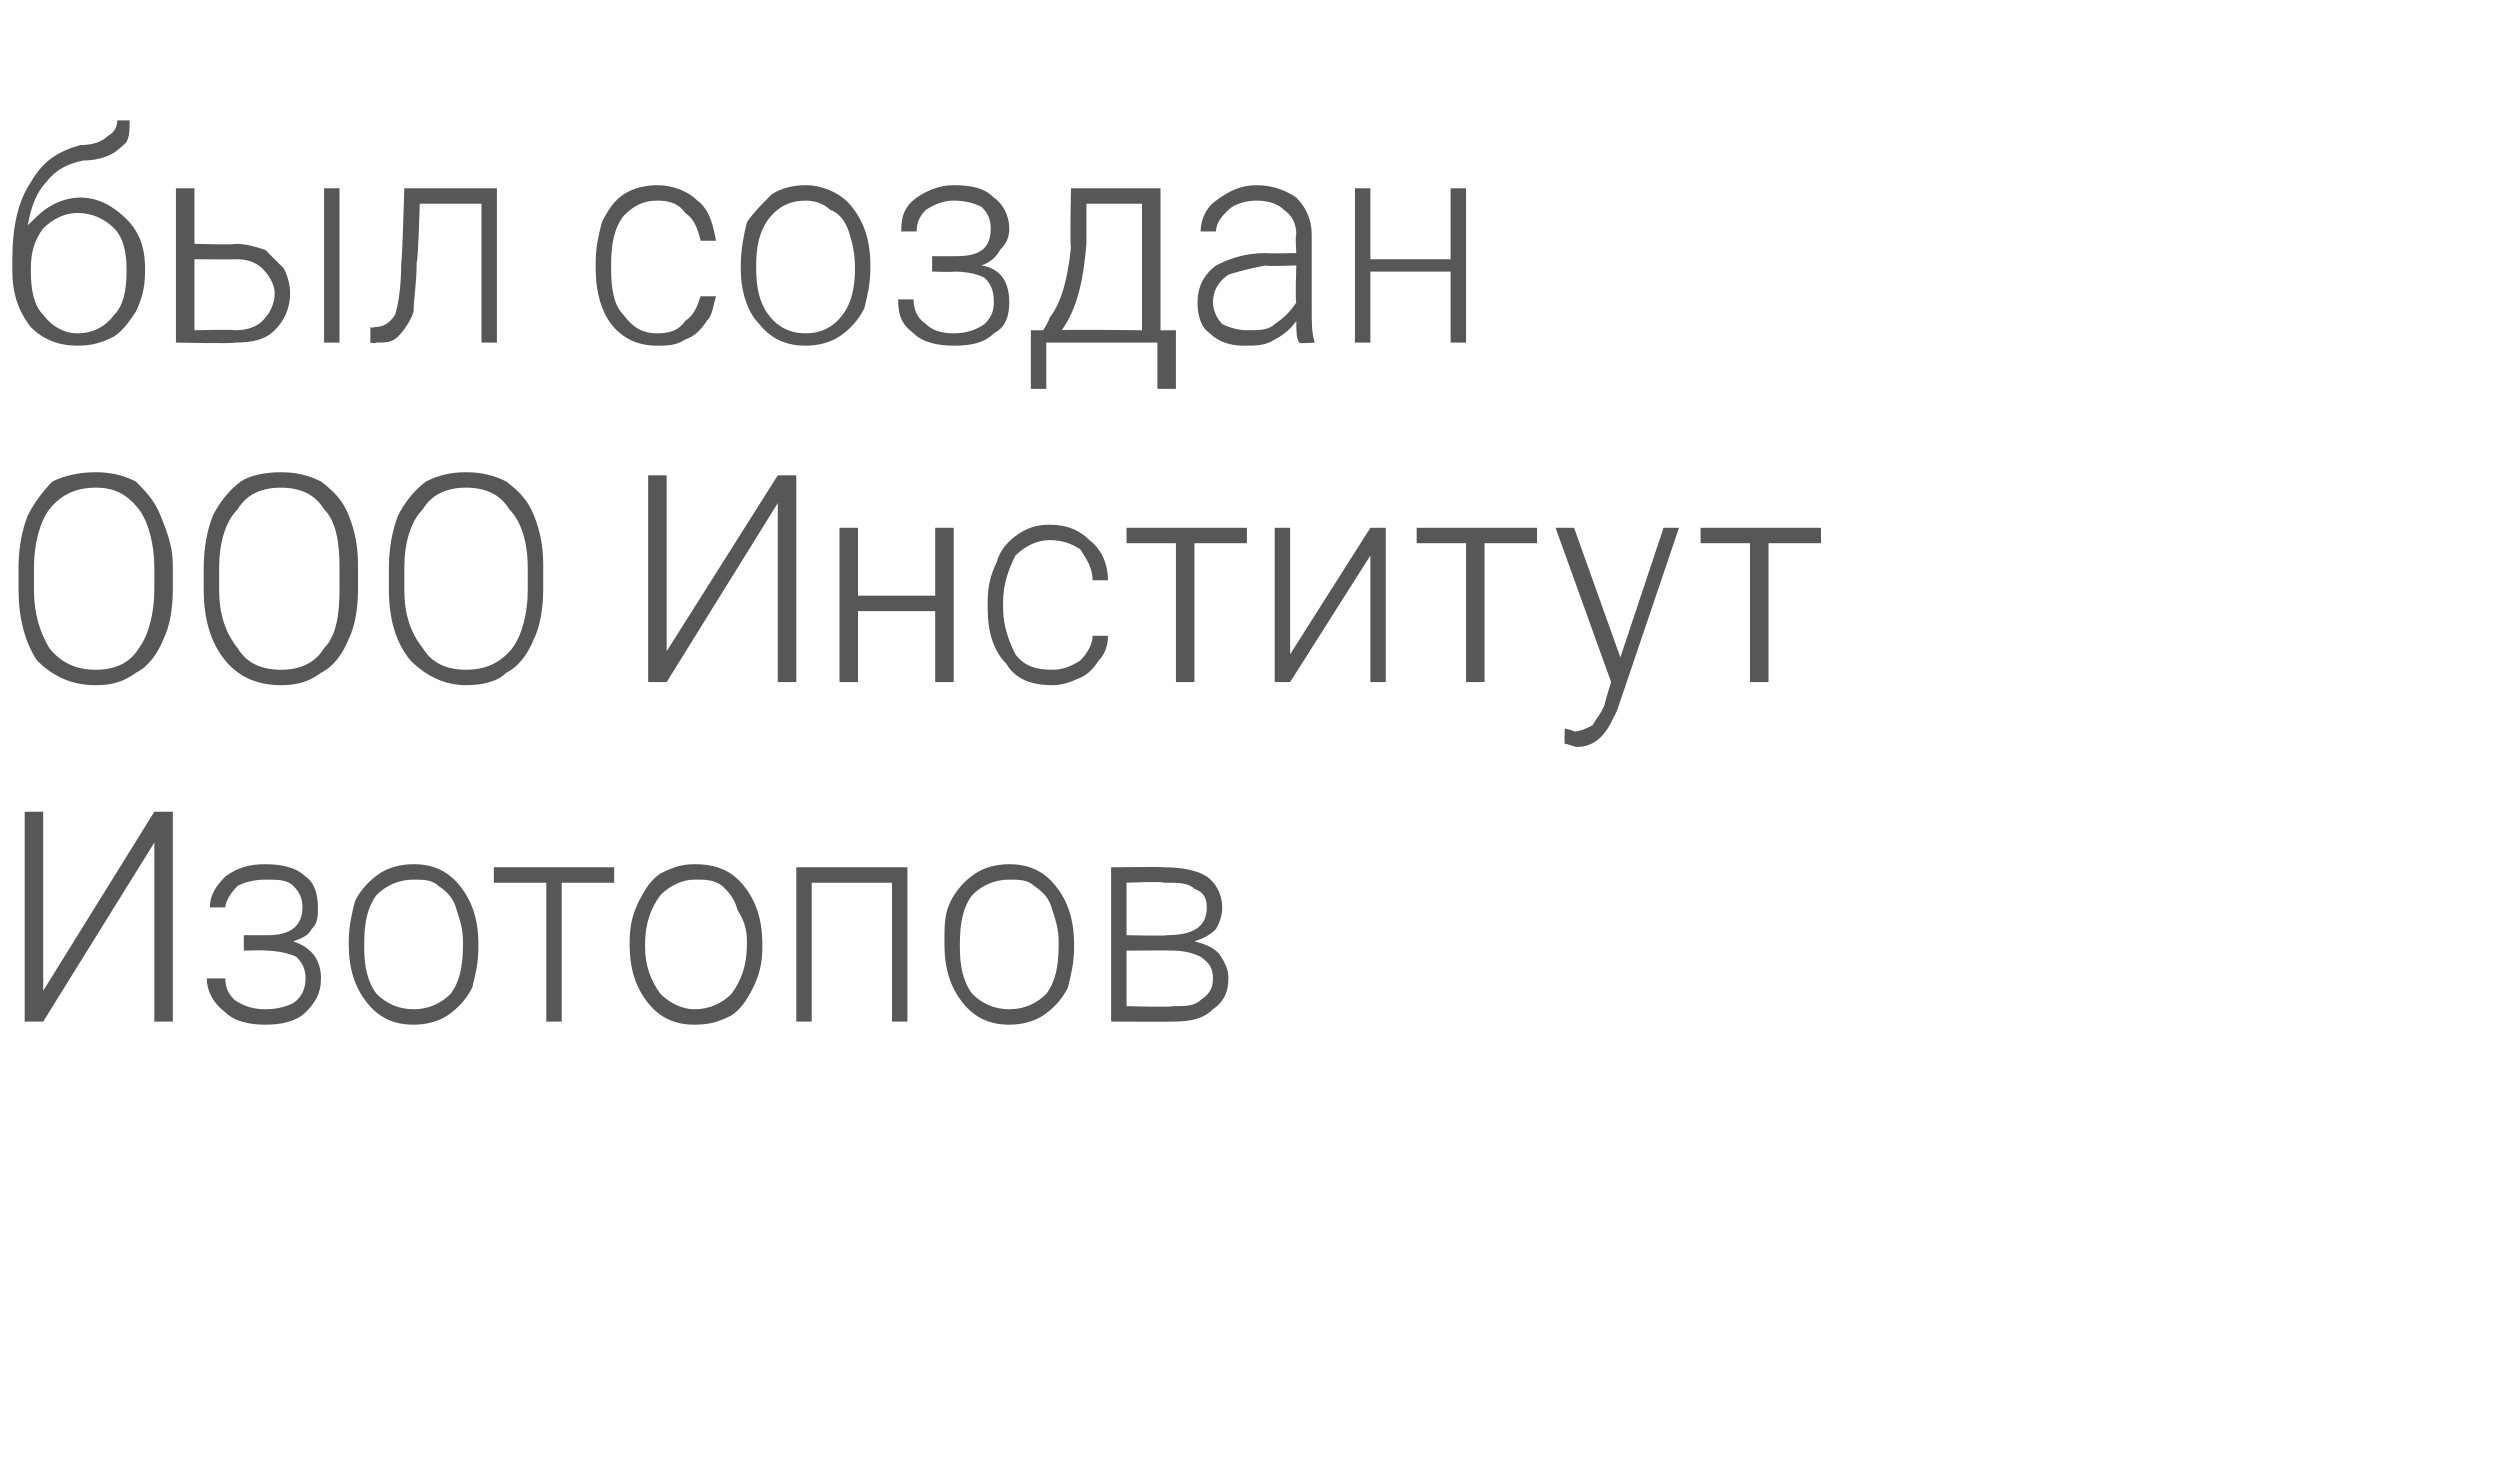 <?xml version="1.0" standalone="no"?>
<!DOCTYPE svg PUBLIC "-//W3C//DTD SVG 1.1//EN" "http://www.w3.org/Graphics/SVG/1.1/DTD/svg11.dtd">
<svg xmlns="http://www.w3.org/2000/svg" version="1.1" width="81px" height="47.3px" viewBox="0 -4 81 47.3" style="top:-4px">
  <desc>был создан ООО Институт Изотопов</desc>
  <defs/>
  <g id="Polygon6769">
    <path d="M 5 22.3 L 5.6 22.3 L 5.6 29.1 L 5 29.1 L 5 23.3 L 1.4 29.1 L 0.8 29.1 L 0.8 22.3 L 1.4 22.3 L 1.4 28.1 L 5 22.3 Z M 8.7 26.3 C 9.4 26.3 9.8 26 9.8 25.4 C 9.8 25.1 9.7 24.9 9.5 24.7 C 9.3 24.5 9 24.5 8.6 24.5 C 8.2 24.5 7.9 24.6 7.7 24.7 C 7.5 24.9 7.3 25.2 7.3 25.4 C 7.3 25.4 6.8 25.4 6.8 25.4 C 6.8 25 7 24.7 7.3 24.4 C 7.7 24.1 8.1 24 8.6 24 C 9.1 24 9.6 24.1 9.9 24.4 C 10.2 24.6 10.3 25 10.3 25.4 C 10.3 25.7 10.3 25.9 10.1 26.1 C 10 26.3 9.8 26.4 9.5 26.5 C 10.1 26.7 10.4 27.1 10.4 27.7 C 10.4 28.2 10.2 28.5 9.9 28.8 C 9.6 29.1 9.1 29.2 8.6 29.2 C 8.1 29.2 7.6 29.1 7.3 28.8 C 6.9 28.5 6.7 28.1 6.7 27.7 C 6.7 27.7 7.3 27.7 7.3 27.7 C 7.3 28 7.4 28.2 7.6 28.4 C 7.9 28.6 8.2 28.7 8.6 28.7 C 9 28.7 9.3 28.6 9.5 28.5 C 9.8 28.3 9.9 28 9.9 27.7 C 9.9 27.4 9.8 27.2 9.6 27 C 9.4 26.9 9 26.8 8.6 26.8 C 8.6 26.78 7.9 26.8 7.9 26.8 L 7.9 26.3 L 8.7 26.3 C 8.7 26.3 8.69 26.3 8.7 26.3 Z M 11.3 26.5 C 11.3 26 11.4 25.6 11.5 25.2 C 11.7 24.8 12 24.5 12.3 24.3 C 12.6 24.1 13 24 13.4 24 C 14 24 14.5 24.2 14.9 24.7 C 15.3 25.2 15.5 25.8 15.5 26.6 C 15.5 26.6 15.5 26.7 15.5 26.7 C 15.5 27.2 15.4 27.6 15.3 28 C 15.1 28.4 14.8 28.7 14.5 28.9 C 14.2 29.1 13.8 29.2 13.4 29.2 C 12.8 29.2 12.3 29 11.9 28.5 C 11.5 28 11.3 27.4 11.3 26.6 C 11.3 26.6 11.3 26.5 11.3 26.5 Z M 11.8 26.7 C 11.8 27.3 11.9 27.8 12.2 28.2 C 12.5 28.5 12.9 28.7 13.4 28.7 C 13.9 28.7 14.3 28.5 14.6 28.2 C 14.9 27.8 15 27.3 15 26.6 C 15 26.6 15 26.5 15 26.5 C 15 26.1 14.9 25.8 14.8 25.5 C 14.7 25.1 14.5 24.9 14.2 24.7 C 14 24.5 13.7 24.5 13.4 24.5 C 12.9 24.5 12.5 24.7 12.2 25 C 11.9 25.4 11.8 25.9 11.8 26.6 C 11.8 26.6 11.8 26.7 11.8 26.7 Z M 19.9 24.6 L 18.2 24.6 L 18.2 29.1 L 17.7 29.1 L 17.7 24.6 L 16 24.6 L 16 24.1 L 19.9 24.1 L 19.9 24.6 Z M 20.4 26.5 C 20.4 26 20.5 25.6 20.7 25.2 C 20.9 24.8 21.1 24.5 21.4 24.3 C 21.8 24.1 22.1 24 22.5 24 C 23.2 24 23.7 24.2 24.1 24.7 C 24.5 25.2 24.7 25.8 24.7 26.6 C 24.7 26.6 24.7 26.7 24.7 26.7 C 24.7 27.2 24.6 27.6 24.4 28 C 24.2 28.4 24 28.7 23.7 28.9 C 23.3 29.1 23 29.2 22.5 29.2 C 21.9 29.2 21.4 29 21 28.5 C 20.6 28 20.4 27.4 20.4 26.6 C 20.4 26.6 20.4 26.5 20.4 26.5 Z M 20.9 26.7 C 20.9 27.3 21.1 27.8 21.4 28.2 C 21.7 28.5 22.1 28.7 22.5 28.7 C 23 28.7 23.4 28.5 23.7 28.2 C 24 27.8 24.2 27.3 24.2 26.6 C 24.2 26.6 24.2 26.5 24.2 26.5 C 24.2 26.1 24.1 25.8 23.9 25.5 C 23.8 25.1 23.6 24.9 23.4 24.7 C 23.1 24.5 22.9 24.5 22.5 24.5 C 22.1 24.5 21.7 24.7 21.4 25 C 21.1 25.4 20.9 25.9 20.9 26.6 C 20.9 26.6 20.9 26.7 20.9 26.7 Z M 29.4 29.1 L 28.9 29.1 L 28.9 24.6 L 26.3 24.6 L 26.3 29.1 L 25.8 29.1 L 25.8 24.1 L 29.4 24.1 L 29.4 29.1 Z M 30.6 26.5 C 30.6 26 30.6 25.6 30.8 25.2 C 31 24.8 31.3 24.5 31.6 24.3 C 31.9 24.1 32.3 24 32.7 24 C 33.3 24 33.8 24.2 34.2 24.7 C 34.6 25.2 34.8 25.8 34.8 26.6 C 34.8 26.6 34.8 26.7 34.8 26.7 C 34.8 27.2 34.7 27.6 34.6 28 C 34.4 28.4 34.1 28.7 33.8 28.9 C 33.5 29.1 33.1 29.2 32.7 29.2 C 32.1 29.2 31.6 29 31.2 28.5 C 30.8 28 30.6 27.4 30.6 26.6 C 30.6 26.6 30.6 26.5 30.6 26.5 Z M 31.1 26.7 C 31.1 27.3 31.2 27.8 31.5 28.2 C 31.8 28.5 32.2 28.7 32.7 28.7 C 33.2 28.7 33.6 28.5 33.9 28.2 C 34.2 27.8 34.3 27.3 34.3 26.6 C 34.3 26.6 34.3 26.5 34.3 26.5 C 34.3 26.1 34.2 25.8 34.1 25.5 C 34 25.1 33.8 24.9 33.5 24.7 C 33.3 24.5 33 24.5 32.7 24.5 C 32.2 24.5 31.8 24.7 31.5 25 C 31.2 25.4 31.1 25.9 31.1 26.6 C 31.1 26.6 31.1 26.7 31.1 26.7 Z M 36 29.1 L 36 24.1 C 36 24.1 37.72 24.08 37.7 24.1 C 38.3 24.1 38.8 24.2 39.1 24.4 C 39.4 24.6 39.6 25 39.6 25.4 C 39.6 25.7 39.5 25.9 39.4 26.1 C 39.2 26.3 39 26.4 38.7 26.5 C 39.1 26.6 39.3 26.7 39.5 26.9 C 39.7 27.2 39.8 27.4 39.8 27.7 C 39.8 28.2 39.6 28.5 39.3 28.7 C 39 29 38.6 29.1 38 29.1 C 38 29.11 36 29.1 36 29.1 Z M 36.5 26.8 L 36.5 28.6 C 36.5 28.6 38.02 28.64 38 28.6 C 38.4 28.6 38.7 28.6 38.9 28.4 C 39.2 28.2 39.3 28 39.3 27.7 C 39.3 27.4 39.2 27.2 38.9 27 C 38.7 26.9 38.4 26.8 38 26.8 C 38.02 26.79 36.5 26.8 36.5 26.8 Z M 36.5 26.3 C 36.5 26.3 37.83 26.33 37.8 26.3 C 38.7 26.3 39.1 26 39.1 25.4 C 39.1 25.1 39 24.9 38.7 24.8 C 38.5 24.6 38.2 24.6 37.7 24.6 C 37.72 24.55 36.5 24.6 36.5 24.6 L 36.5 26.3 Z " stroke="none" fill="#575756"/>
  </g>
  <g id="Polygon6768">
    <path d="M 5.6 15.1 C 5.6 15.7 5.5 16.3 5.3 16.7 C 5.1 17.2 4.8 17.6 4.4 17.8 C 4 18.1 3.6 18.2 3.1 18.2 C 2.3 18.2 1.7 17.9 1.2 17.4 C 0.8 16.8 0.6 16 0.6 15.1 C 0.6 15.1 0.6 14.4 0.6 14.4 C 0.6 13.8 0.7 13.2 0.9 12.7 C 1.1 12.3 1.4 11.9 1.7 11.6 C 2.1 11.4 2.6 11.3 3.1 11.3 C 3.6 11.3 4 11.4 4.4 11.6 C 4.7 11.9 5 12.2 5.2 12.7 C 5.4 13.2 5.6 13.7 5.6 14.3 C 5.6 14.3 5.6 15.1 5.6 15.1 Z M 5 14.4 C 5 13.6 4.8 12.9 4.5 12.5 C 4.1 12 3.7 11.8 3.1 11.8 C 2.5 11.8 2 12 1.6 12.5 C 1.3 12.9 1.1 13.6 1.1 14.4 C 1.1 14.4 1.1 15.1 1.1 15.1 C 1.1 15.9 1.3 16.5 1.6 17 C 2 17.5 2.5 17.7 3.1 17.7 C 3.7 17.7 4.2 17.5 4.5 17 C 4.8 16.6 5 15.9 5 15.1 C 5 15.1 5 14.4 5 14.4 Z M 11.6 15.1 C 11.6 15.7 11.5 16.3 11.3 16.7 C 11.1 17.2 10.8 17.6 10.4 17.8 C 10 18.1 9.6 18.2 9.1 18.2 C 8.3 18.2 7.7 17.9 7.3 17.4 C 6.8 16.8 6.6 16 6.6 15.1 C 6.6 15.1 6.6 14.4 6.6 14.4 C 6.6 13.8 6.7 13.2 6.9 12.7 C 7.1 12.3 7.4 11.9 7.8 11.6 C 8.1 11.4 8.6 11.3 9.1 11.3 C 9.6 11.3 10 11.4 10.4 11.6 C 10.8 11.9 11.1 12.2 11.3 12.7 C 11.5 13.2 11.6 13.7 11.6 14.3 C 11.6 14.3 11.6 15.1 11.6 15.1 Z M 11 14.4 C 11 13.6 10.9 12.9 10.5 12.5 C 10.2 12 9.7 11.8 9.1 11.8 C 8.5 11.8 8 12 7.7 12.5 C 7.3 12.9 7.1 13.6 7.1 14.4 C 7.1 14.4 7.1 15.1 7.1 15.1 C 7.1 15.9 7.3 16.5 7.7 17 C 8 17.5 8.5 17.7 9.1 17.7 C 9.7 17.7 10.2 17.5 10.5 17 C 10.9 16.6 11 15.9 11 15.1 C 11 15.1 11 14.4 11 14.4 Z M 17.6 15.1 C 17.6 15.7 17.5 16.3 17.3 16.7 C 17.1 17.2 16.8 17.6 16.4 17.8 C 16.1 18.1 15.6 18.2 15.1 18.2 C 14.4 18.2 13.8 17.9 13.3 17.4 C 12.8 16.8 12.6 16 12.6 15.1 C 12.6 15.1 12.6 14.4 12.6 14.4 C 12.6 13.8 12.7 13.2 12.9 12.7 C 13.1 12.3 13.4 11.9 13.8 11.6 C 14.2 11.4 14.6 11.3 15.1 11.3 C 15.6 11.3 16 11.4 16.4 11.6 C 16.8 11.9 17.1 12.2 17.3 12.7 C 17.5 13.2 17.6 13.7 17.6 14.3 C 17.6 14.3 17.6 15.1 17.6 15.1 Z M 17.1 14.4 C 17.1 13.6 16.9 12.9 16.5 12.5 C 16.2 12 15.7 11.8 15.1 11.8 C 14.5 11.8 14 12 13.7 12.5 C 13.3 12.9 13.1 13.6 13.1 14.4 C 13.1 14.4 13.1 15.1 13.1 15.1 C 13.1 15.9 13.3 16.5 13.7 17 C 14 17.5 14.5 17.7 15.1 17.7 C 15.7 17.7 16.2 17.5 16.6 17 C 16.9 16.6 17.1 15.9 17.1 15.1 C 17.1 15.1 17.1 14.4 17.1 14.4 Z M 25.2 11.4 L 25.8 11.4 L 25.8 18.1 L 25.2 18.1 L 25.2 12.3 L 21.6 18.1 L 21 18.1 L 21 11.4 L 21.6 11.4 L 21.6 17.1 L 25.2 11.4 Z M 30.9 18.1 L 30.3 18.1 L 30.3 15.8 L 27.8 15.8 L 27.8 18.1 L 27.2 18.1 L 27.2 13.1 L 27.8 13.1 L 27.8 15.3 L 30.3 15.3 L 30.3 13.1 L 30.9 13.1 L 30.9 18.1 Z M 34.1 17.7 C 34.4 17.7 34.7 17.6 35 17.4 C 35.2 17.2 35.4 16.9 35.4 16.6 C 35.4 16.6 35.9 16.6 35.9 16.6 C 35.9 16.9 35.8 17.2 35.6 17.4 C 35.4 17.7 35.2 17.9 34.9 18 C 34.7 18.1 34.4 18.2 34.1 18.2 C 33.4 18.2 32.9 18 32.6 17.5 C 32.2 17.1 32 16.5 32 15.7 C 32 15.7 32 15.5 32 15.5 C 32 15 32.1 14.6 32.3 14.2 C 32.4 13.8 32.7 13.5 33 13.3 C 33.3 13.1 33.6 13 34 13 C 34.6 13 35 13.2 35.3 13.5 C 35.7 13.8 35.9 14.3 35.9 14.8 C 35.9 14.8 35.4 14.8 35.4 14.8 C 35.4 14.4 35.2 14.1 35 13.8 C 34.7 13.6 34.4 13.5 34 13.5 C 33.6 13.5 33.2 13.7 32.9 14 C 32.7 14.4 32.5 14.9 32.5 15.5 C 32.5 15.5 32.5 15.7 32.5 15.7 C 32.5 16.3 32.7 16.8 32.9 17.2 C 33.2 17.6 33.6 17.7 34.1 17.7 Z M 40.4 13.6 L 38.7 13.6 L 38.7 18.1 L 38.1 18.1 L 38.1 13.6 L 36.5 13.6 L 36.5 13.1 L 40.4 13.1 L 40.4 13.6 Z M 44.4 13.1 L 44.9 13.1 L 44.9 18.1 L 44.4 18.1 L 44.4 14 L 41.8 18.1 L 41.3 18.1 L 41.3 13.1 L 41.8 13.1 L 41.8 17.2 L 44.4 13.1 Z M 49.8 13.6 L 48.1 13.6 L 48.1 18.1 L 47.5 18.1 L 47.5 13.6 L 45.9 13.6 L 45.9 13.1 L 49.8 13.1 L 49.8 13.6 Z M 52.5 17.3 L 53.9 13.1 L 54.4 13.1 L 52.4 19 C 52.4 19 52.3 19.24 52.3 19.2 C 52 19.9 51.6 20.2 51.1 20.2 C 51 20.2 50.8 20.1 50.7 20.1 C 50.68 20.09 50.7 19.6 50.7 19.6 C 50.7 19.6 50.95 19.66 51 19.7 C 51.2 19.7 51.4 19.6 51.6 19.5 C 51.7 19.3 51.9 19.1 52 18.8 C 51.99 18.76 52.2 18.1 52.2 18.1 L 50.4 13.1 L 51 13.1 L 52.5 17.3 Z M 59 13.6 L 57.3 13.6 L 57.3 18.1 L 56.7 18.1 L 56.7 13.6 L 55.1 13.6 L 55.1 13.1 L 59 13.1 L 59 13.6 Z " stroke="none" fill="#575756"/>
  </g>
  <g id="Polygon6767">
    <path d="M 2.6 2.4 C 3.2 2.4 3.7 2.7 4.1 3.1 C 4.5 3.5 4.7 4 4.7 4.7 C 4.7 4.7 4.7 4.8 4.7 4.8 C 4.7 5.3 4.6 5.7 4.4 6.1 C 4.2 6.4 4 6.7 3.7 6.9 C 3.3 7.1 3 7.2 2.5 7.2 C 1.9 7.2 1.4 7 1 6.6 C 0.6 6.1 0.4 5.5 0.4 4.8 C 0.4 4.8 0.4 4.4 0.4 4.4 C 0.4 3.3 0.6 2.5 1 1.9 C 1.4 1.2 1.9 0.9 2.6 0.7 C 3 0.7 3.3 0.6 3.5 0.4 C 3.7 0.3 3.8 0.1 3.8 -0.1 C 3.8 -0.1 4.2 -0.1 4.2 -0.1 C 4.2 0.2 4.2 0.4 4.1 0.6 C 4 0.7 3.8 0.9 3.6 1 C 3.4 1.1 3.1 1.2 2.7 1.2 C 2.2 1.3 1.8 1.5 1.5 1.9 C 1.2 2.2 1 2.7 0.9 3.3 C 1.1 3.1 1.4 2.8 1.6 2.7 C 1.9 2.5 2.3 2.4 2.6 2.4 Z M 1 4.7 C 1 4.7 1 4.8 1 4.8 C 1 5.4 1.1 5.9 1.4 6.2 C 1.7 6.6 2.1 6.8 2.5 6.8 C 3 6.8 3.4 6.6 3.7 6.2 C 4 5.9 4.1 5.4 4.1 4.8 C 4.1 4.8 4.1 4.7 4.1 4.7 C 4.1 4.2 4 3.7 3.7 3.4 C 3.4 3.1 3 2.9 2.5 2.9 C 2.1 2.9 1.7 3.1 1.4 3.4 C 1.1 3.8 1 4.2 1 4.7 Z M 6.3 3.9 C 6.3 3.9 7.64 3.94 7.6 3.9 C 8 3.9 8.3 4 8.6 4.1 C 8.8 4.3 9 4.5 9.2 4.7 C 9.3 4.9 9.4 5.2 9.4 5.5 C 9.4 6 9.2 6.4 8.9 6.7 C 8.6 7 8.2 7.1 7.6 7.1 C 7.62 7.14 5.7 7.1 5.7 7.1 L 5.7 2.1 L 6.3 2.1 L 6.3 3.9 Z M 6.3 4.4 L 6.3 6.7 C 6.3 6.7 7.63 6.67 7.6 6.7 C 8 6.7 8.3 6.6 8.5 6.4 C 8.7 6.2 8.9 5.9 8.9 5.5 C 8.9 5.2 8.7 4.9 8.5 4.7 C 8.3 4.5 8 4.4 7.7 4.4 C 7.67 4.41 6.3 4.4 6.3 4.4 Z M 11 7.1 L 10.5 7.1 L 10.5 2.1 L 11 2.1 L 11 7.1 Z M 16.1 2.1 L 16.1 7.1 L 15.6 7.1 L 15.6 2.6 L 13.6 2.6 C 13.6 2.6 13.55 4.47 13.5 4.5 C 13.5 5.2 13.4 5.7 13.4 6.1 C 13.3 6.4 13.1 6.7 12.9 6.9 C 12.7 7.1 12.5 7.1 12.2 7.1 C 12.15 7.14 12 7.1 12 7.1 L 12 6.6 C 12 6.6 12.11 6.64 12.1 6.6 C 12.4 6.6 12.6 6.5 12.8 6.2 C 12.9 5.9 13 5.3 13 4.5 C 13.03 4.55 13.1 2.1 13.1 2.1 L 16.1 2.1 Z M 21.3 6.8 C 21.7 6.8 22 6.7 22.2 6.4 C 22.5 6.2 22.6 5.9 22.7 5.6 C 22.7 5.6 23.2 5.6 23.2 5.6 C 23.1 5.9 23.1 6.2 22.9 6.4 C 22.7 6.7 22.5 6.9 22.2 7 C 21.9 7.2 21.6 7.2 21.3 7.2 C 20.7 7.2 20.2 7 19.8 6.5 C 19.5 6.1 19.3 5.5 19.3 4.7 C 19.3 4.7 19.3 4.5 19.3 4.5 C 19.3 4 19.4 3.6 19.5 3.2 C 19.7 2.8 19.9 2.5 20.2 2.3 C 20.5 2.1 20.9 2 21.3 2 C 21.8 2 22.3 2.2 22.6 2.5 C 23 2.8 23.1 3.3 23.2 3.8 C 23.2 3.8 22.7 3.8 22.7 3.8 C 22.6 3.4 22.5 3.1 22.2 2.9 C 22 2.6 21.7 2.5 21.3 2.5 C 20.8 2.5 20.5 2.7 20.2 3 C 19.9 3.4 19.8 3.9 19.8 4.6 C 19.8 4.6 19.8 4.7 19.8 4.7 C 19.8 5.4 19.9 5.9 20.2 6.2 C 20.5 6.6 20.8 6.8 21.3 6.8 Z M 24 4.6 C 24 4.1 24.1 3.6 24.2 3.2 C 24.4 2.9 24.7 2.6 25 2.3 C 25.3 2.1 25.7 2 26.1 2 C 26.7 2 27.3 2.3 27.6 2.7 C 28 3.2 28.2 3.8 28.2 4.6 C 28.2 4.6 28.2 4.7 28.2 4.7 C 28.2 5.2 28.1 5.6 28 6 C 27.8 6.4 27.5 6.7 27.2 6.9 C 26.9 7.1 26.5 7.2 26.1 7.2 C 25.5 7.2 25 7 24.6 6.5 C 24.2 6.1 24 5.4 24 4.7 C 24 4.7 24 4.6 24 4.6 Z M 24.5 4.7 C 24.5 5.3 24.6 5.8 24.9 6.2 C 25.2 6.6 25.6 6.8 26.1 6.8 C 26.6 6.8 27 6.6 27.3 6.2 C 27.6 5.8 27.7 5.3 27.7 4.7 C 27.7 4.7 27.7 4.6 27.7 4.6 C 27.7 4.2 27.6 3.8 27.5 3.5 C 27.4 3.2 27.2 2.9 26.9 2.8 C 26.7 2.6 26.4 2.5 26.1 2.5 C 25.6 2.5 25.2 2.7 24.9 3.1 C 24.6 3.5 24.5 4 24.5 4.6 C 24.5 4.6 24.5 4.7 24.5 4.7 Z M 31 4.3 C 31.8 4.3 32.1 4 32.1 3.4 C 32.1 3.1 32 2.9 31.8 2.7 C 31.6 2.6 31.3 2.5 30.9 2.5 C 30.6 2.5 30.3 2.6 30 2.8 C 29.8 3 29.7 3.2 29.7 3.5 C 29.7 3.5 29.2 3.5 29.2 3.5 C 29.2 3 29.3 2.7 29.7 2.4 C 30 2.2 30.4 2 30.9 2 C 31.5 2 31.9 2.1 32.2 2.4 C 32.5 2.6 32.7 3 32.7 3.4 C 32.7 3.7 32.6 3.9 32.4 4.1 C 32.3 4.3 32.1 4.5 31.8 4.6 C 32.4 4.7 32.7 5.1 32.7 5.8 C 32.7 6.2 32.6 6.6 32.2 6.8 C 31.9 7.1 31.5 7.2 30.9 7.2 C 30.4 7.2 29.9 7.1 29.6 6.8 C 29.2 6.5 29.1 6.2 29.1 5.7 C 29.1 5.7 29.6 5.7 29.6 5.7 C 29.6 6 29.7 6.3 30 6.5 C 30.2 6.7 30.5 6.8 30.9 6.8 C 31.3 6.8 31.6 6.7 31.9 6.5 C 32.1 6.3 32.2 6.1 32.2 5.8 C 32.2 5.4 32.1 5.2 31.9 5 C 31.7 4.9 31.4 4.8 30.9 4.8 C 30.94 4.82 30.2 4.8 30.2 4.8 L 30.2 4.3 L 31 4.3 C 31 4.3 31.03 4.33 31 4.3 Z M 33.8 6.7 C 33.8 6.7 34.02 6.35 34 6.3 C 34.4 5.8 34.6 5 34.7 4 C 34.66 4.03 34.7 2.1 34.7 2.1 L 37.6 2.1 L 37.6 6.7 L 38.1 6.7 L 38.1 8.6 L 37.5 8.6 L 37.5 7.1 L 33.9 7.1 L 33.9 8.6 L 33.4 8.6 L 33.4 6.7 L 33.8 6.7 Z M 35.2 3.9 C 35.1 5.1 34.9 6 34.4 6.7 C 34.39 6.67 37 6.7 37 6.7 L 37 2.6 L 35.2 2.6 L 35.2 3.9 C 35.2 3.9 35.19 3.94 35.2 3.9 Z M 42.1 7.1 C 42 7 42 6.7 42 6.4 C 41.8 6.7 41.5 6.9 41.3 7 C 41 7.2 40.7 7.2 40.3 7.2 C 39.9 7.2 39.5 7.1 39.2 6.8 C 38.9 6.6 38.8 6.2 38.8 5.8 C 38.8 5.3 39 4.9 39.4 4.6 C 39.8 4.4 40.3 4.2 41 4.2 C 41 4.22 42 4.2 42 4.2 C 42 4.2 41.96 3.64 42 3.6 C 42 3.3 41.9 3 41.6 2.8 C 41.4 2.6 41.1 2.5 40.7 2.5 C 40.4 2.5 40 2.6 39.8 2.8 C 39.6 3 39.4 3.2 39.4 3.5 C 39.4 3.5 38.9 3.5 38.9 3.5 C 38.9 3.1 39.1 2.7 39.4 2.5 C 39.8 2.2 40.2 2 40.7 2 C 41.3 2 41.7 2.2 42 2.4 C 42.3 2.7 42.5 3.1 42.5 3.6 C 42.5 3.6 42.5 6 42.5 6 C 42.5 6.5 42.5 6.8 42.6 7.1 C 42.63 7.08 42.6 7.1 42.6 7.1 C 42.6 7.1 42.06 7.14 42.1 7.1 Z M 40.4 6.7 C 40.8 6.7 41.1 6.7 41.3 6.5 C 41.6 6.3 41.8 6.1 42 5.8 C 41.96 5.75 42 4.6 42 4.6 C 42 4.6 41.01 4.64 41 4.6 C 40.5 4.7 40.1 4.8 39.8 4.9 C 39.5 5.1 39.3 5.4 39.3 5.8 C 39.3 6 39.4 6.3 39.6 6.5 C 39.8 6.6 40.1 6.7 40.4 6.7 Z M 47.5 7.1 L 47 7.1 L 47 4.8 L 44.4 4.8 L 44.4 7.1 L 43.9 7.1 L 43.9 2.1 L 44.4 2.1 L 44.4 4.4 L 47 4.4 L 47 2.1 L 47.5 2.1 L 47.5 7.1 Z " stroke="none" fill="#575756"/>
  </g>
</svg>